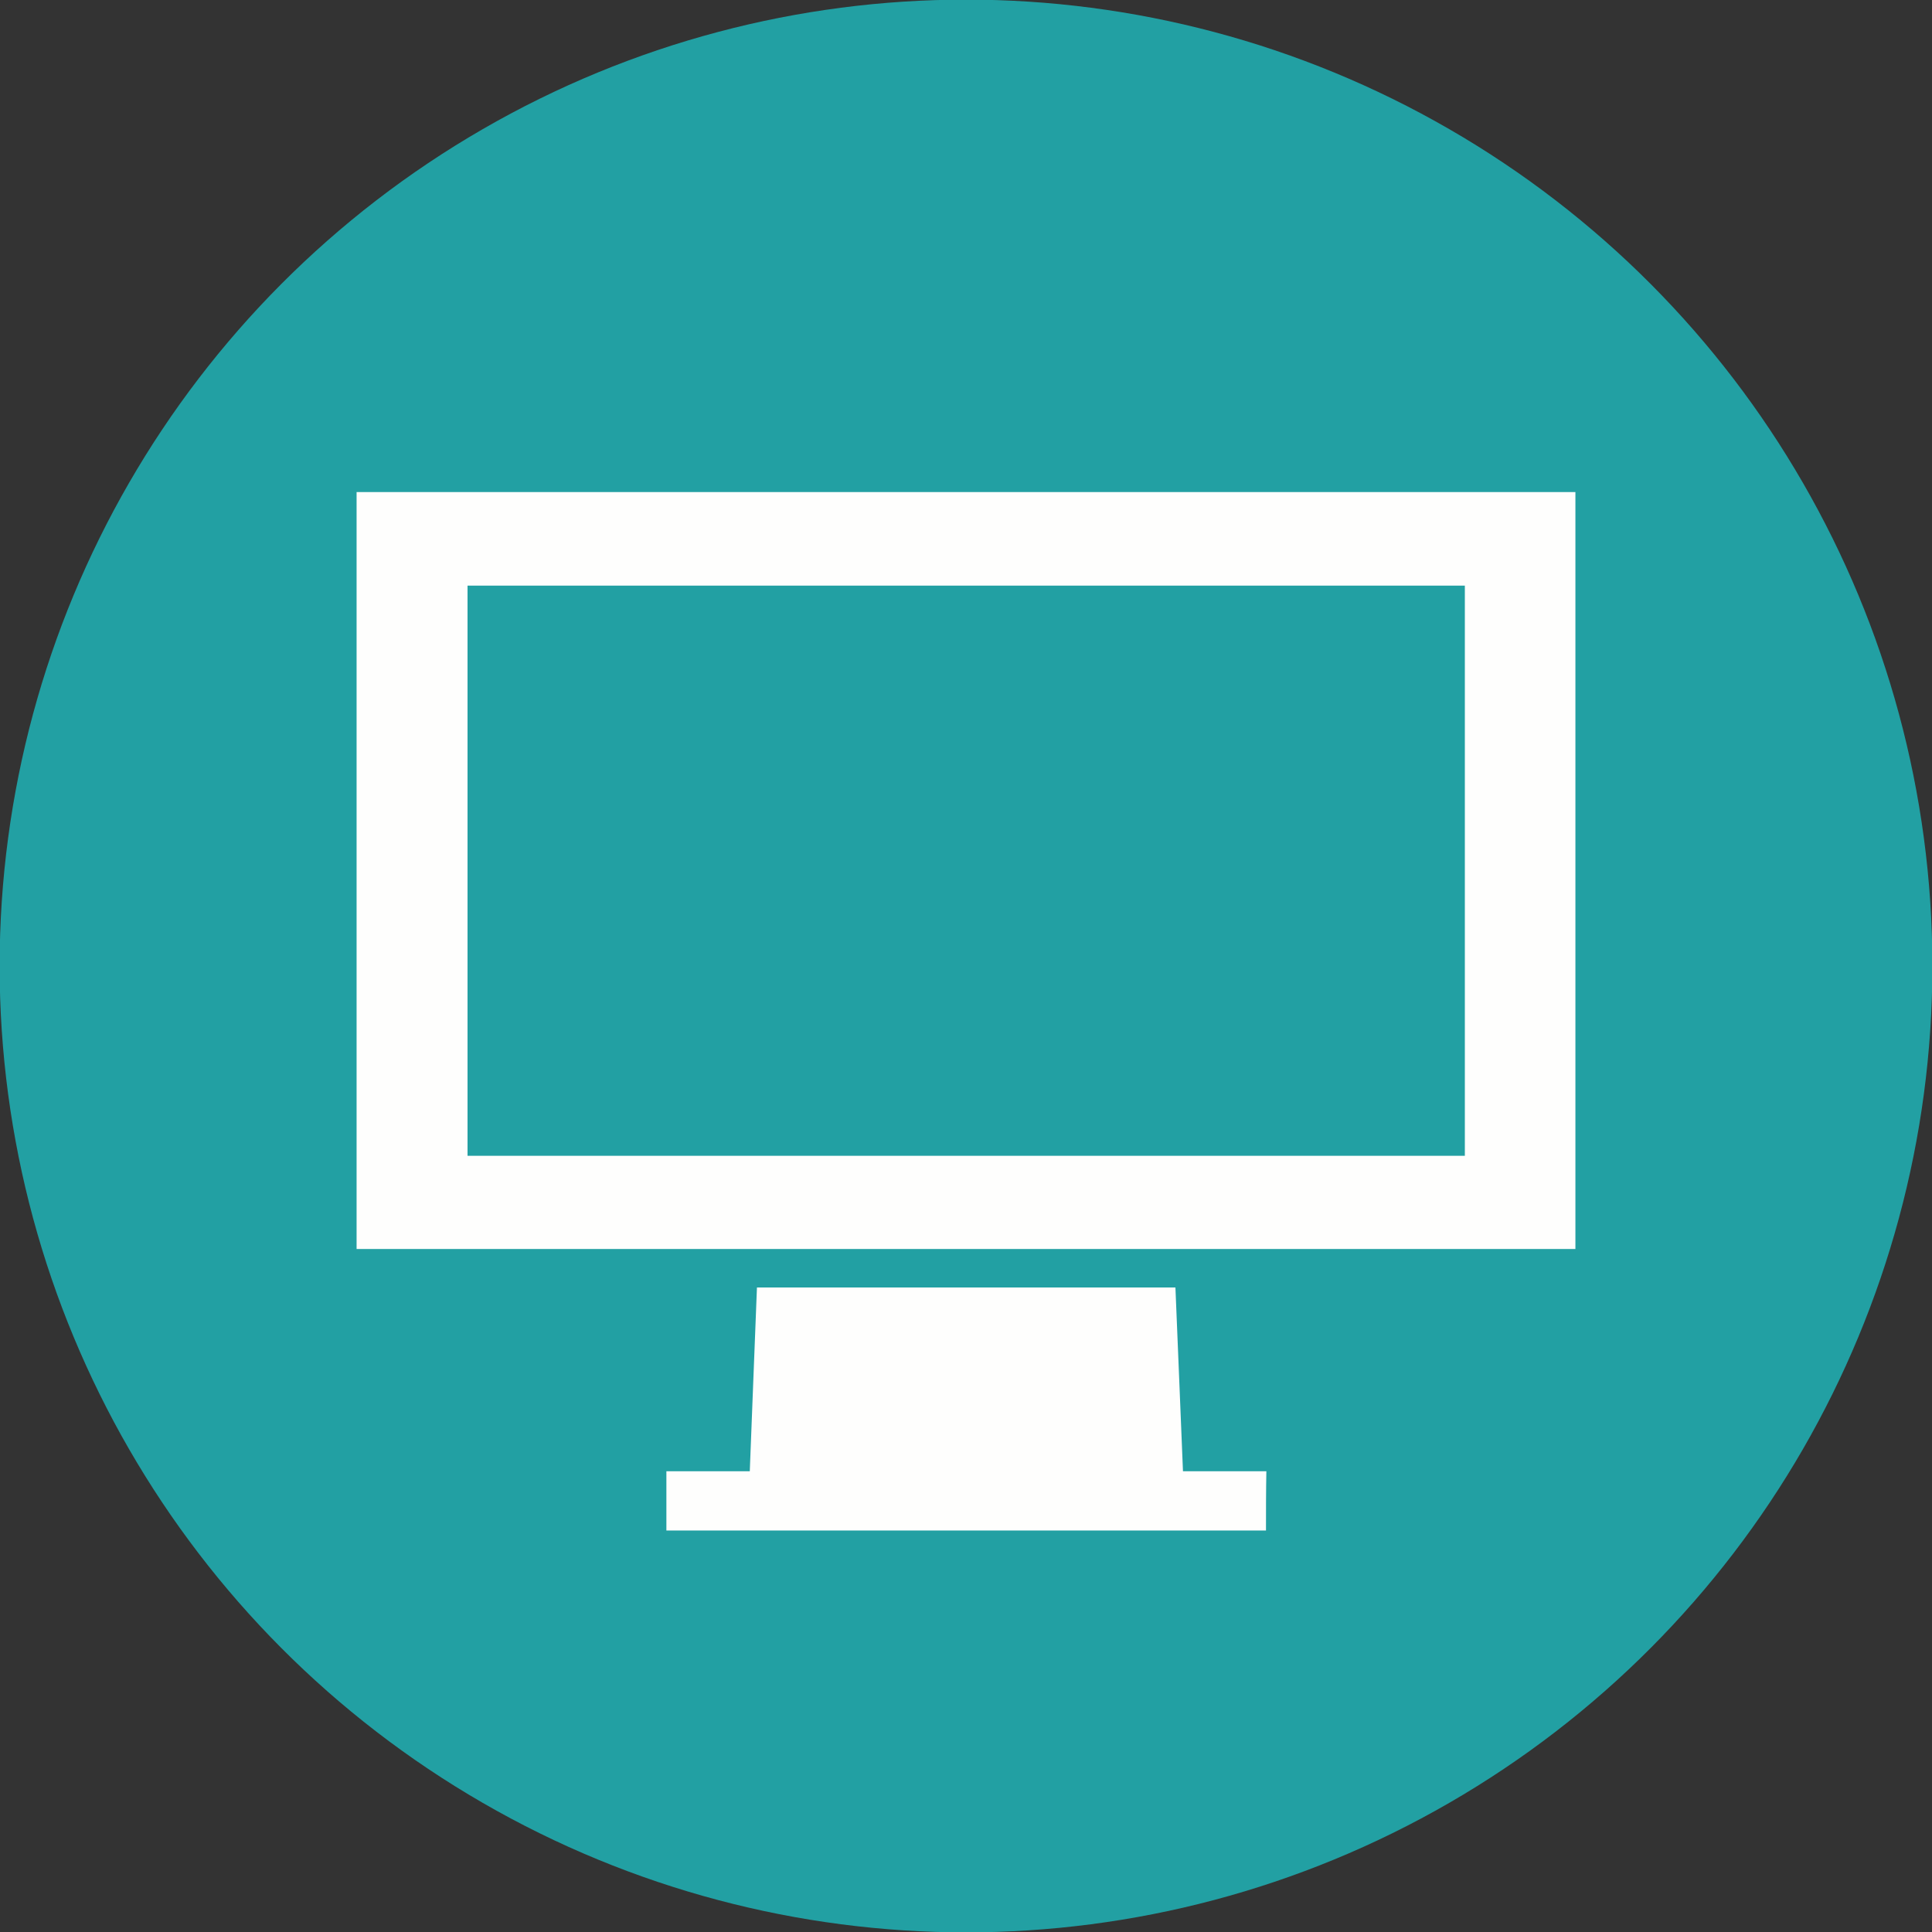 <?xml version="1.0" encoding="utf-8"?>
<!-- Generator: Adobe Illustrator 25.3.1, SVG Export Plug-In . SVG Version: 6.00 Build 0)  -->
<svg version="1.1" id="Capa_1" xmlns="http://www.w3.org/2000/svg" xmlns:xlink="http://www.w3.org/1999/xlink" x="0px" y="0px"
	 viewBox="0 0 512 512" style="enable-background:new 0 0 512 512;" xml:space="preserve">
<rect x="0" y="0" width="512" height="512" fill="#333333" stroke="none"/>
<style type="text/css">
	.st0{fill:#22A0A3;}
	.st1{fill:#FEFEFD;}
</style>
<circle class="st0" cx="256" cy="256" r="256.1"/>
<g>
	<path class="st1" d="M94.5,331c0-66.9,0-133.7,0-200.6c107.6,0,215.2,0,323,0c0,66.8,0,133.6,0,200.6C309.9,331,202.3,331,94.5,331
		z M388.2,155.2c-88.1,0-176.2,0-264.3,0c0,50.4,0,100.7,0,151.1c88.2,0,176.2,0,264.3,0C388.2,255.9,388.2,205.6,388.2,155.2z"/>
	<path class="st1" d="M335.5,405.6c-53.1,0-105.9,0-158.9,0c0-5.2,0-10.3,0-15.7c7.3,0,14.6,0,22.1,0c0.6-16.4,1.3-32.5,1.9-48.7
		c37,0,73.9,0,110.9,0c0.7,16.2,1.3,32.3,2,48.7c7.4,0,14.7,0,22.1,0C335.5,395.2,335.5,400.3,335.5,405.6z"/>
</g>
</svg>
